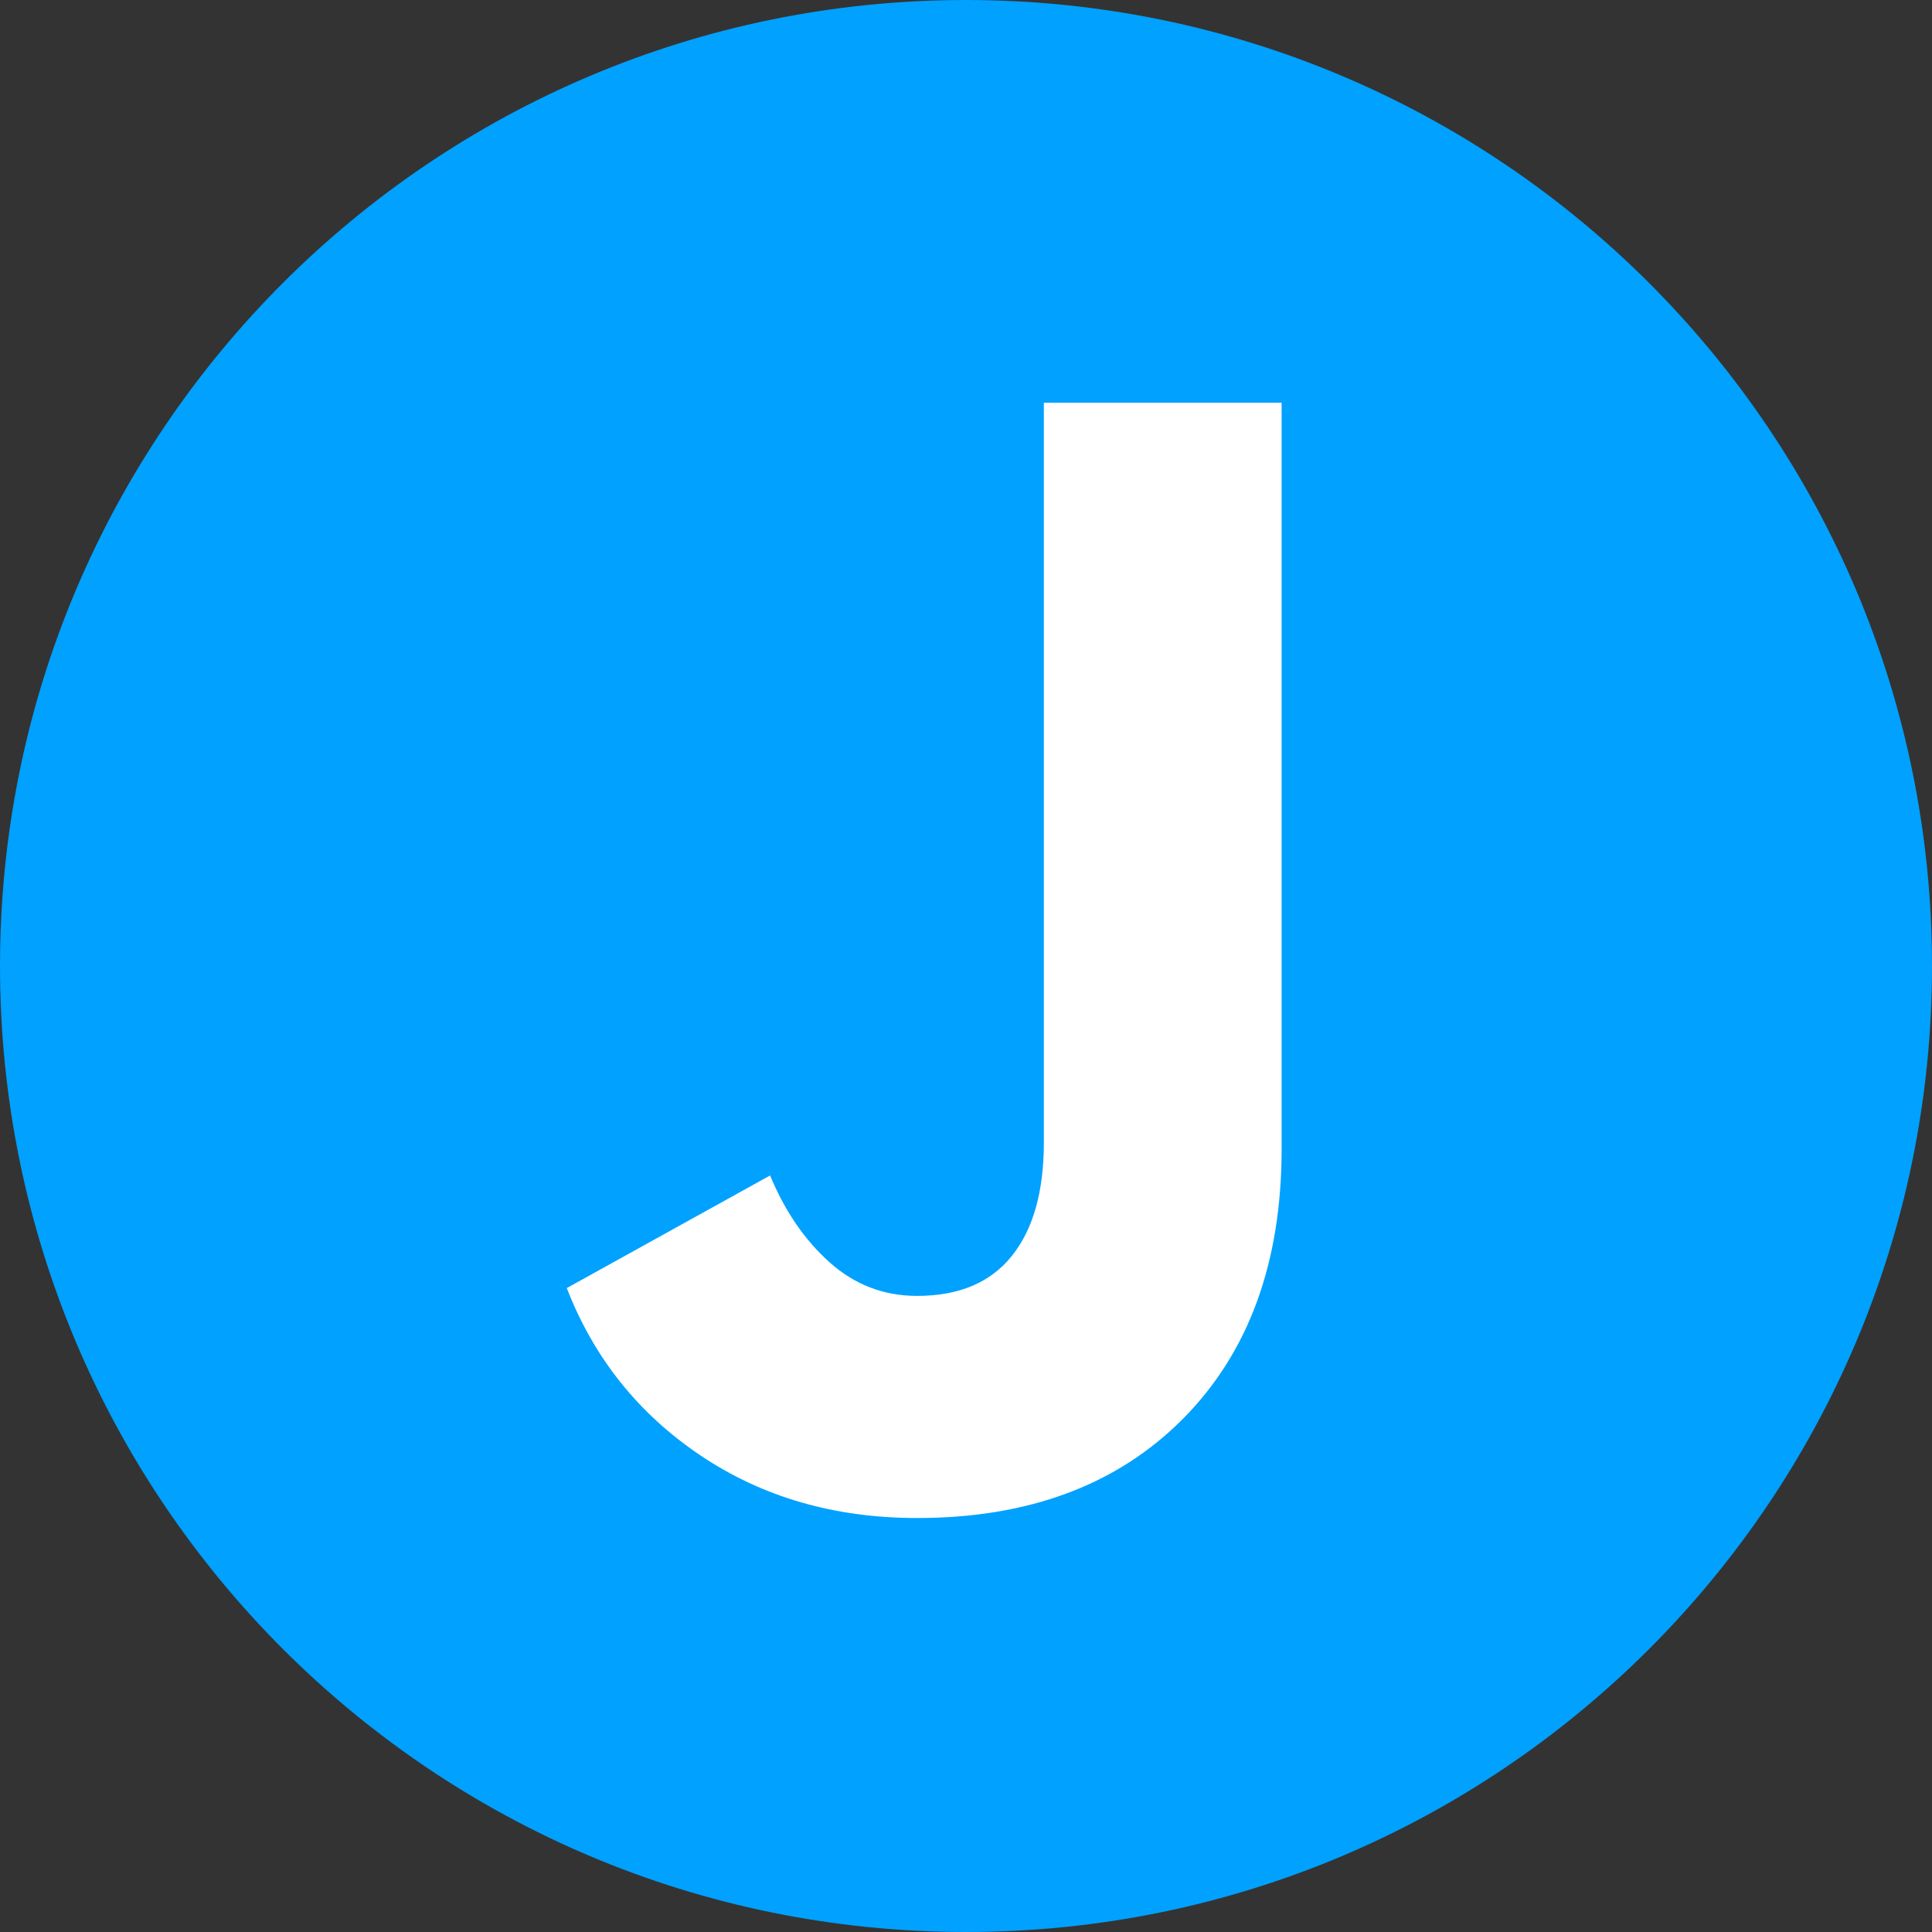 <svg xmlns="http://www.w3.org/2000/svg" xmlns:xlink="http://www.w3.org/1999/xlink" width="1080" zoomAndPan="magnify" viewBox="0 0 810 810" height="1080" preserveAspectRatio="xMidYMid meet" version="1.0"><rect x="0" y="0" width="810" height="810" fill="#333333" stroke="none"/><defs><g/><clipPath id="69996f3361"><path d="M 405 0 C 181.324 0 0 181.324 0 405 C 0 628.676 181.324 810 405 810 C 628.676 810 810 628.676 810 405 C 810 181.324 628.676 0 405 0 Z M 405 0 " clip-rule="nonzero"/></clipPath></defs><g clip-path="url(#69996f3361)"><rect x="-81" width="972" fill="#00a1ff" y="-81" height="972" fill-opacity="1"/></g><g fill="#ffffff" fill-opacity="1"><g transform="translate(229.748, 627.908)"><g><path d="M 307.578 -146.25 C 307.578 -98.594 293.801 -60.879 266.25 -33.109 C 238.707 -5.348 201.547 8.531 154.766 8.531 C 120.234 8.531 89.957 -0.211 63.938 -17.703 C 37.926 -35.191 19.238 -58.582 7.875 -87.875 L 93.125 -135.094 C 99.25 -120.227 107.555 -108.094 118.047 -98.688 C 128.535 -89.289 140.773 -84.594 154.766 -84.594 C 172.254 -84.594 185.477 -90.164 194.438 -101.312 C 203.406 -112.469 207.891 -128.32 207.891 -148.875 L 207.891 -459.062 L 307.578 -459.062 Z M 307.578 -146.25 "/></g></g></g></svg>
